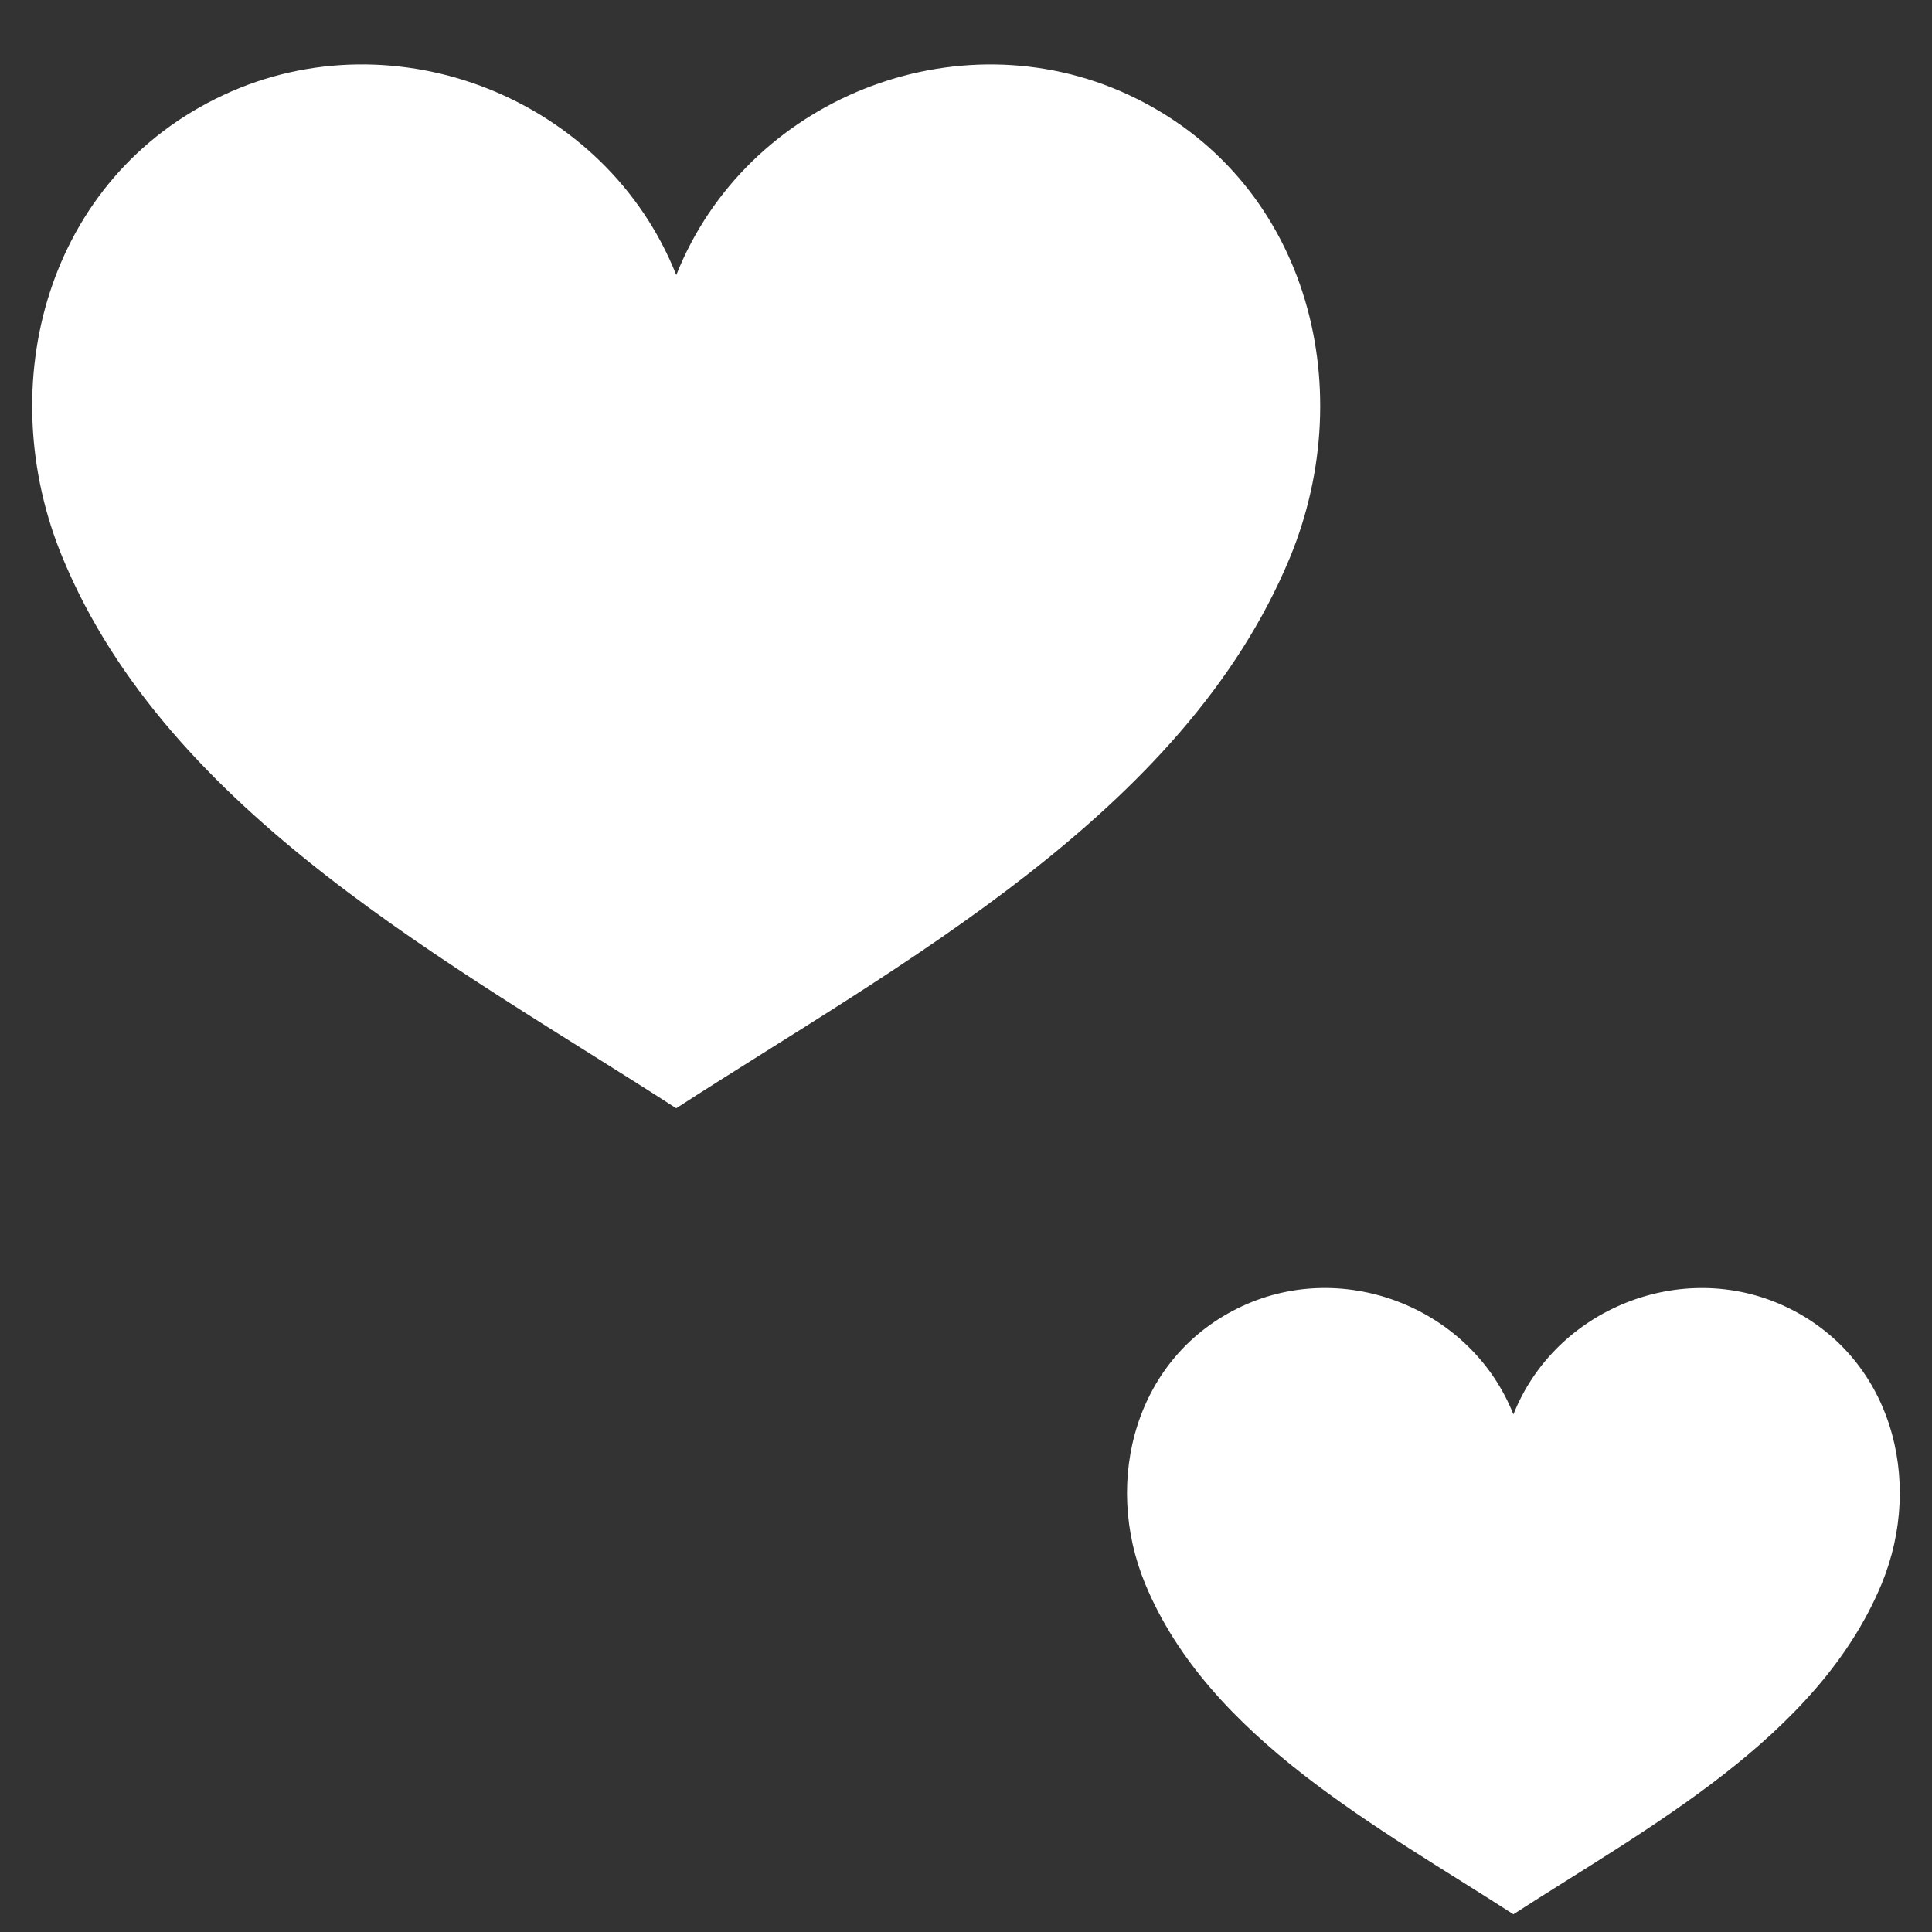 <svg viewBox="0 0 30 30" height="30" width="30" version="1.1" fill="none" xmlns:xlink="http://www.w3.org/1999/xlink" xmlns="http://www.w3.org/2000/svg"><rect x="0" y="0" width="30" height="30" fill="#333333" stroke="none"/><defs><clipPath id="master_svg0_222_45870"><rect rx="0" height="30" width="30" y="0" x="0"></rect></clipPath></defs><g clip-path="url(#master_svg0_222_45870)"><g><path style="mix-blend-mode:passthrough" fill-opacity="1" fill="#FFFFFF" d="M27.715,20.284C26.112,19.538,24.152,20.321,23.5,21.963C22.849,20.321,20.888,19.537,19.285,20.284C17.636,21.052,17.114,22.982,17.784,24.598C18.773,26.986,21.422,28.382,23.5,29.725C25.577,28.381,28.225,26.985,29.216,24.599C29.886,22.982,29.365,21.052,27.715,20.284Z"></path></g><g><path style="mix-blend-mode:passthrough" fill-opacity="1" fill="#FFFFFF" d="M17.525,1.473C14.854,0.23,11.586,1.535,10.501,4.271C9.415,1.535,6.146,0.229,3.475,1.473C0.726,2.753,-0.144,5.971,0.973,8.663C2.622,12.643,7.036,14.97,10.5,17.209C13.962,14.969,18.375,12.642,20.027,8.665C21.143,5.969,20.275,2.753,17.525,1.473Z"></path></g></g></svg>